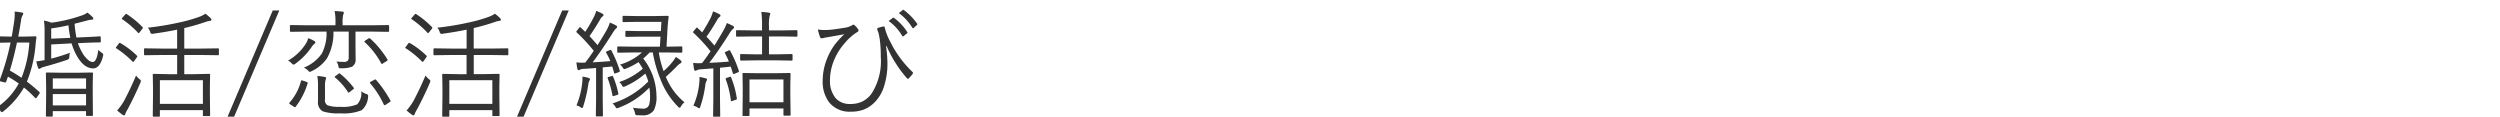 <svg xmlns="http://www.w3.org/2000/svg" width="300" height="14" viewBox="0 0 300 14">
  <defs>
    <style>
      .cls-1 {
        fill: #333;
        fill-rule: evenodd;
      }
    </style>
  </defs>
  <path id="婚活_恋活_縁結び" data-name="婚活/恋活/縁結び" class="cls-1" d="M11.127,11.414V10.17l0.027-1.36A0.1,0.1,0,0,0,11.045,8.7l-1.627.027H7.258L5.617,8.7a0.1,0.1,0,0,0-.109.109l0.027,1.559v1.107L5.508,13.882a0.1,0.1,0,0,0,.116.109h0.6a0.1,0.1,0,0,0,.109-0.109V13.335h3.992v0.478a0.091,0.091,0,0,0,.109.1h0.6a0.1,0.1,0,0,0,.116-0.1ZM6.335,12.651v-1.36h3.992v1.36H6.335Zm0-2V9.411h3.992v1.237H6.335Zm-3.11-.854A15.057,15.057,0,0,0,4.264,5.412q0.021-.308.109-0.93a0.115,0.115,0,0,0-.137-0.123l-1.415.034H2.192q0.191-1.025.335-1.935a1.5,1.5,0,0,1,.157-0.574,0.629,0.629,0,0,0,.109-0.239,0.152,0.152,0,0,0-.171-0.137,5.354,5.354,0,0,0-.868-0.116,2.843,2.843,0,0,1,.014.294,7.416,7.416,0,0,1-.055.8Q1.55,3.621,1.406,4.394H1.27l-1.4-.034a0.1,0.1,0,0,0-.116.1V5.022a0.1,0.1,0,0,0,.116.109L1.27,5.1A30.456,30.456,0,0,1-.029,9.6a0.267,0.267,0,0,0-.021.075q0,0.068.144,0.1L0.511,9.876A0.478,0.478,0,0,0,.627,9.9,0.148,0.148,0,0,0,.75,9.78l0.2-.588a15.215,15.215,0,0,1,1.3.827A8.267,8.267,0,0,1-.371,12.891a1.482,1.482,0,0,1,.4.39,0.508,0.508,0,0,0,.185.184,0.58,0.58,0,0,0,.2-0.109A10.027,10.027,0,0,0,2.876,10.5,15.3,15.3,0,0,1,4.2,11.729a0.127,0.127,0,0,0,.089.061,0.284,0.284,0,0,0,.164-0.15l0.246-.349a0.283,0.283,0,0,0,.075-0.15,0.173,0.173,0,0,0-.062-0.116q-0.882-.786-1.483-1.23h0ZM2.582,9.336Q1.9,8.864,1.181,8.468,1.673,6.841,2.035,5.1H3.519a13.68,13.68,0,0,1-.937,4.231h0Zm9.81-2.782a0.408,0.408,0,0,0-.212-0.246A3.469,3.469,0,0,1,11.8,5.986q-0.192,1.456-.684,1.456a0.951,0.951,0,0,1-.574-0.28,3.426,3.426,0,0,1-.772-1.025,5.9,5.9,0,0,1-.417-0.95l0.725-.041Q11.393,5.091,12,5.091a0.1,0.1,0,0,0,.1-0.116l-0.014-.5a0.1,0.1,0,0,0-.109-0.116l-0.431.027q-0.656.041-1.477,0.075l-0.9.041a15.546,15.546,0,0,1-.219-1.654q1.189-.3,1.524-0.39A2.352,2.352,0,0,1,11,2.363q0.2,0,.2-0.13a0.29,0.29,0,0,0-.1-0.185,4.34,4.34,0,0,0-.615-0.54,2.155,2.155,0,0,1-.718.362,18.056,18.056,0,0,1-3.6.855,4.1,4.1,0,0,0-.9-0.253,7.505,7.505,0,0,1,.082,1.313V7.217q-0.745.13-.991,0.144a4.208,4.208,0,0,0,.205.752,0.212,0.212,0,0,0,.13.157,0.305,0.305,0,0,0,.178-0.082A1.3,1.3,0,0,1,5.248,8.03q1.634-.444,2.816-0.854a0.343,0.343,0,0,0,.26-0.349A1.587,1.587,0,0,1,8.4,6.335a23.108,23.108,0,0,1-2.256.7v-1.7l2.447-.13a7.174,7.174,0,0,0,.547,1.347q0.882,1.654,2.044,1.654,0.813,0,1.176-1.47a1.05,1.05,0,0,0,.034-0.191h0ZM6.144,4.64V3.409a20.144,20.144,0,0,0,2.071-.376A13.547,13.547,0,0,0,8.44,4.544ZM26.269,5.911a0.094,0.094,0,0,0-.1-0.109L24.2,5.829H22.112V3.368a25.2,25.2,0,0,0,2.563-.738A2.861,2.861,0,0,1,25.2,2.5a0.152,0.152,0,0,0,.171-0.137,0.324,0.324,0,0,0-.109-0.2,6.389,6.389,0,0,0-.608-0.52,3.491,3.491,0,0,1-.725.369,17.956,17.956,0,0,1-2.488.7,33.788,33.788,0,0,1-3.7.608,1.419,1.419,0,0,1,.28.506,0.275,0.275,0,0,0,.212.239,1.384,1.384,0,0,0,.178-0.021q1.682-.239,2.844-0.485V5.829H19.371L17.4,5.8a0.1,0.1,0,0,0-.116.109V6.52a0.1,0.1,0,0,0,.116.109L19.371,6.6h1.887V8.9H20.28l-1.825-.034a0.1,0.1,0,0,0-.123.109l0.027,1.49V11.53L18.332,13.9a0.109,0.109,0,0,0,.13.116h0.615a0.1,0.1,0,0,0,.109-0.116V13.212h5.161v0.615a0.091,0.091,0,0,0,.109.1h0.649a0.091,0.091,0,0,0,.109-0.1l-0.027-2.338v-1.2l0.027-1.319a0.1,0.1,0,0,0-.109-0.109L23.3,8.9H22.112V6.6H24.2l1.969,0.027a0.094,0.094,0,0,0,.1-0.109V5.911Zm-7.082,6.556V9.623h5.161v2.844H19.187ZM16.917,9.712a0.46,0.46,0,0,0-.2-0.226,3.44,3.44,0,0,1-.39-0.417q-0.7,1.648-1.47,3.09a6.783,6.783,0,0,1-.8,1.094q0.3,0.267.629,0.506a0.309,0.309,0,0,0,.184.082,0.151,0.151,0,0,0,.15-0.137,3.571,3.571,0,0,1,.294-0.588q0.848-1.586,1.531-3.186a1.132,1.132,0,0,0,.068-0.219h0ZM14.456,5.173a0.223,0.223,0,0,0-.089-0.034,0.2,0.2,0,0,0-.123.1L13.978,5.6a0.332,0.332,0,0,0-.082.137,0.1,0.1,0,0,0,.068.068,10.924,10.924,0,0,1,1.928,1.572,0.179,0.179,0,0,0,.089.055,0.253,0.253,0,0,0,.137-0.13l0.28-.39a0.493,0.493,0,0,0,.082-0.15,0.114,0.114,0,0,0-.041-0.075,9.865,9.865,0,0,0-1.982-1.511h0ZM15.222,1.7a0.183,0.183,0,0,0-.082-0.034,0.223,0.223,0,0,0-.13.089L14.7,2.11a0.356,0.356,0,0,0-.089.13,0.133,0.133,0,0,0,.068.075,10.755,10.755,0,0,1,1.873,1.606,0.108,0.108,0,0,0,.075.055,0.267,0.267,0,0,0,.143-0.116l0.294-.383a0.276,0.276,0,0,0,.082-0.144A0.156,0.156,0,0,0,17.1,3.245,10.976,10.976,0,0,0,15.222,1.7h0Zm17.507-.444-5.5,12.934h0.786l5.5-12.934H32.728ZM46.688,3.115a0.1,0.1,0,0,0-.116-0.109l-1.859.027h-3.6V2.753a3.842,3.842,0,0,1,.068-0.978,0.9,0.9,0,0,0,.082-0.267q0-.089-0.171-0.116-0.513-.048-0.937-0.068a6.577,6.577,0,0,1,.1,1.429v0.28h-3.5L34.9,3.006a0.1,0.1,0,0,0-.109.109V3.71a0.1,0.1,0,0,0,.109.109l1.866-.027h2.42a5.362,5.362,0,0,1-.574,2.646,4.843,4.843,0,0,1-2.153,1.682,1.577,1.577,0,0,1,.5.335,0.441,0.441,0,0,0,.212.171,0.552,0.552,0,0,0,.212-0.082,4.611,4.611,0,0,0,1.88-1.586,6.283,6.283,0,0,0,.752-3.165h1.832V6.854a0.64,0.64,0,0,1-.109.424,0.634,0.634,0,0,1-.492.15q-0.376,0-.882-0.041a1.114,1.114,0,0,1,.239.533,0.765,0.765,0,0,0,.068.219,0.2,0.2,0,0,0,.164.055c0.032,0,.075,0,0.13-0.007a3.361,3.361,0,0,0,1.271-.178,0.949,0.949,0,0,0,.438-0.916l-0.014-1.4v-1.9h2.058l1.859,0.027a0.1,0.1,0,0,0,.116-0.109V3.115Zm-2.509,8.367a0.267,0.267,0,0,0-.226-0.205,1.918,1.918,0,0,1-.6-0.335,1.98,1.98,0,0,1-.492,1.579,4.378,4.378,0,0,1-2.017.294,4.1,4.1,0,0,1-1.552-.184A0.709,0.709,0,0,1,39,11.92V10.3a2.4,2.4,0,0,1,.082-0.745,0.925,0.925,0,0,0,.055-0.212,0.192,0.192,0,0,0-.185-0.109,4.779,4.779,0,0,0-.875-0.109,5.9,5.9,0,0,1,.082,1.135v1.9a1.211,1.211,0,0,0,.574,1.2,5.883,5.883,0,0,0,2.1.239,5.842,5.842,0,0,0,2.577-.376,2.3,2.3,0,0,0,.759-1.586c0.009-.082.014-0.134,0.014-0.157h0ZM37.712,4.92a3.458,3.458,0,0,0-.731-0.335,2.244,2.244,0,0,1-.308.7,6.13,6.13,0,0,1-2.1,1.982,1.933,1.933,0,0,1,.417.321,0.5,0.5,0,0,0,.239.171,0.525,0.525,0,0,0,.212-0.109A8.2,8.2,0,0,0,37.37,5.679a1.7,1.7,0,0,1,.321-0.39,0.307,0.307,0,0,0,.157-0.212,0.24,0.24,0,0,0-.137-0.157h0Zm7.417,4.662a0.134,0.134,0,0,0-.089-0.048,0.371,0.371,0,0,0-.137.048l-0.376.212a0.246,0.246,0,0,0-.143.13,0.157,0.157,0,0,0,.048.082,10.823,10.823,0,0,1,1.606,2.509,0.17,0.17,0,0,0,.116.109,0.245,0.245,0,0,0,.164-0.075l0.438-.294a0.186,0.186,0,0,0,.116-0.13,0.123,0.123,0,0,0-.021-0.062,14.04,14.04,0,0,0-1.723-2.481h0Zm-0.7-4.942a0.219,0.219,0,0,0-.116-0.062,0.361,0.361,0,0,0-.15.075l-0.321.212a0.313,0.313,0,0,0-.123.116,0.153,0.153,0,0,0,.055.082,9.727,9.727,0,0,1,1.955,2.509,0.136,0.136,0,0,0,.1.1A0.409,0.409,0,0,0,46,7.579l0.376-.232A0.281,0.281,0,0,0,46.517,7.2a0.172,0.172,0,0,0-.027-0.068,11.37,11.37,0,0,0-2.058-2.5h0ZM36.926,9.958a0.178,0.178,0,0,0-.15-0.137l-0.41-.137A0.589,0.589,0,0,0,36.2,9.644a0.1,0.1,0,0,0-.089.1,6.184,6.184,0,0,1-1.353,2.55,0.18,0.18,0,0,0-.055.089,0.292,0.292,0,0,0,.15.157l0.39,0.253a0.359,0.359,0,0,0,.15.075,0.127,0.127,0,0,0,.089-0.062,8.723,8.723,0,0,0,1.429-2.782,0.168,0.168,0,0,0,.014-0.061h0Zm3.89-1.114A0.156,0.156,0,0,0,40.727,8.8a0.254,0.254,0,0,0-.116.062L40.289,9.1a0.287,0.287,0,0,0-.13.123,0.152,0.152,0,0,0,.055.082,7.3,7.3,0,0,1,1.545,1.757,0.094,0.094,0,0,0,.068.062A0.456,0.456,0,0,0,42,11.011l0.383-.294a0.182,0.182,0,0,0,.089-0.116,0.184,0.184,0,0,0-.048-0.1,9.887,9.887,0,0,0-1.613-1.661h0ZM61,5.911A0.094,0.094,0,0,0,60.9,5.8l-1.969.027H56.846V3.368a25.2,25.2,0,0,0,2.563-.738,2.861,2.861,0,0,1,.526-0.13,0.152,0.152,0,0,0,.171-0.137A0.324,0.324,0,0,0,60,2.165a6.389,6.389,0,0,0-.608-0.52,3.491,3.491,0,0,1-.725.369,17.956,17.956,0,0,1-2.488.7,33.788,33.788,0,0,1-3.7.608,1.419,1.419,0,0,1,.28.506,0.275,0.275,0,0,0,.212.239,1.384,1.384,0,0,0,.178-0.021q1.682-.239,2.844-0.485V5.829H54.1L52.129,5.8a0.1,0.1,0,0,0-.116.109V6.52a0.1,0.1,0,0,0,.116.109L54.1,6.6h1.887V8.9H55.014l-1.825-.034a0.1,0.1,0,0,0-.123.109l0.027,1.49V11.53L53.065,13.9a0.109,0.109,0,0,0,.13.116h0.615A0.1,0.1,0,0,0,53.92,13.9V13.212h5.161v0.615a0.091,0.091,0,0,0,.109.1H59.84a0.091,0.091,0,0,0,.109-0.1l-0.027-2.338v-1.2l0.027-1.319a0.1,0.1,0,0,0-.109-0.109l-1.8.034h-1.19V6.6h2.085L60.9,6.629A0.094,0.094,0,0,0,61,6.52V5.911ZM53.92,12.467V9.623h5.161v2.844H53.92ZM51.65,9.712a0.46,0.46,0,0,0-.2-0.226,3.448,3.448,0,0,1-.39-0.417q-0.7,1.648-1.47,3.09a6.783,6.783,0,0,1-.8,1.094q0.3,0.267.629,0.506a0.309,0.309,0,0,0,.184.082,0.151,0.151,0,0,0,.15-0.137,3.571,3.571,0,0,1,.294-0.588Q50.9,11.53,51.582,9.931a1.132,1.132,0,0,0,.068-0.219h0ZM49.19,5.173A0.223,0.223,0,0,0,49.1,5.139a0.2,0.2,0,0,0-.123.1L48.711,5.6a0.33,0.33,0,0,0-.082.137A0.1,0.1,0,0,0,48.7,5.8a10.924,10.924,0,0,1,1.928,1.572,0.179,0.179,0,0,0,.089.055,0.253,0.253,0,0,0,.137-0.13l0.28-.39a0.493,0.493,0,0,0,.082-0.15,0.114,0.114,0,0,0-.041-0.075A9.865,9.865,0,0,0,49.19,5.173h0ZM49.955,1.7a0.183,0.183,0,0,0-.082-0.034,0.223,0.223,0,0,0-.13.089l-0.308.355a0.356,0.356,0,0,0-.089.13,0.133,0.133,0,0,0,.068.075,10.755,10.755,0,0,1,1.873,1.606,0.108,0.108,0,0,0,.075.055,0.267,0.267,0,0,0,.143-0.116L51.8,3.478a0.276,0.276,0,0,0,.082-0.144,0.156,0.156,0,0,0-.048-0.089A10.98,10.98,0,0,0,49.955,1.7h0Zm17.507-.444-5.5,12.934h0.786l5.5-12.934H67.462ZM79.9,9.22q0.718-.629,1.408-1.354a1.614,1.614,0,0,1,.321-0.253,0.244,0.244,0,0,0,.157-0.171,0.332,0.332,0,0,0-.137-0.226q-0.2-.157-0.547-0.39a3.716,3.716,0,0,1-.451.656,8.564,8.564,0,0,1-1.019,1.053,11.376,11.376,0,0,1-.574-2.242h0.8l1.9,0.027A0.106,0.106,0,0,0,81.879,6.2V5.679a0.1,0.1,0,0,0-.116-0.109L79.985,5.6l0.109-2.01q0.048-.861.144-1.545A0.119,0.119,0,0,0,80.115,1.9l-1.641.027H76.4L74.817,1.9a0.1,0.1,0,0,0-.109.123v0.52a0.1,0.1,0,0,0,.109.109L76.4,2.623H79.37L79.3,3.73H76.643L75.159,3.7a0.1,0.1,0,0,0-.116.109V4.318a0.1,0.1,0,0,0,.116.109L76.643,4.4h2.618L79.186,5.6H76.1l-1.921-.027a0.1,0.1,0,0,0-.109.109V6.2a0.1,0.1,0,0,0,.109.123L76.1,6.294h0.937A6.826,6.826,0,0,1,74.4,7.75a1.384,1.384,0,0,1,.362.41,0.222,0.222,0,0,0,.157.137,0.712,0.712,0,0,0,.205-0.068,8.486,8.486,0,0,0,1.5-.772q0.226,0.315.513,0.786A8.441,8.441,0,0,1,74.3,9.849a1.122,1.122,0,0,1,.349.424,0.214,0.214,0,0,0,.164.15,1.043,1.043,0,0,0,.226-0.068A9.88,9.88,0,0,0,77.436,8.83a5.33,5.33,0,0,1,.355.95A10.508,10.508,0,0,1,73.5,12.412a1.807,1.807,0,0,1,.349.4,0.288,0.288,0,0,0,.185.185,0.713,0.713,0,0,0,.205-0.068,9.87,9.87,0,0,0,3.685-2.42,6.283,6.283,0,0,1,.082,1.046,3.591,3.591,0,0,1-.089.936,0.7,0.7,0,0,1-.725.547,12.371,12.371,0,0,1-1.244-.109,2.284,2.284,0,0,1,.239.574,0.985,0.985,0,0,0,.068.253,0.242,0.242,0,0,0,.184.068q0.2,0.014.6,0.014a1.558,1.558,0,0,0,1.429-.615,3.556,3.556,0,0,0,.308-1.764A7.421,7.421,0,0,0,77.19,7.025a10.144,10.144,0,0,0,.766-0.731h0.376a15.483,15.483,0,0,0,.9,3.158,9.406,9.406,0,0,0,2.14,3.356,0.353,0.353,0,0,0,.178.123,0.289,0.289,0,0,0,.171-0.171,1.666,1.666,0,0,1,.417-0.485A7.7,7.7,0,0,1,79.9,9.22h0ZM73.368,6.068a0.131,0.131,0,0,0-.1-0.075,0.362,0.362,0,0,0-.123.034l-0.267.109a0.226,0.226,0,0,0-.164.123,0.159,0.159,0,0,0,.02.062,7,7,0,0,1,.506,1.012q-0.7.062-2.126,0.15,1.012-1.333,2.352-3.432a3.183,3.183,0,0,1,.465-0.643,0.228,0.228,0,0,0,.123-0.185,0.2,0.2,0,0,0-.123-0.164,5.679,5.679,0,0,0-.745-0.349,5.579,5.579,0,0,1-.4.923Q72.2,4.653,71.7,5.412q-0.506-.588-0.957-1.08,0.588-.827,1.319-2.071a0.818,0.818,0,0,1,.253-0.294,0.188,0.188,0,0,0,.109-0.15,0.223,0.223,0,0,0-.137-0.171,3.855,3.855,0,0,0-.745-0.335,2.972,2.972,0,0,1-.28.725,16.6,16.6,0,0,1-1.032,1.784L69.684,3.3A0.2,0.2,0,0,0,69.6,3.252a0.242,0.242,0,0,0-.116.1l-0.226.294a0.4,0.4,0,0,0-.1.164,0.148,0.148,0,0,0,.055.089A19.542,19.542,0,0,1,71.249,6.1q-0.561.827-1.018,1.415H70.073q-0.137.007-.26,0.007-0.267,0-.649-0.034,0.055,0.444.123,0.752a0.183,0.183,0,0,0,.13.185,0.318,0.318,0,0,0,.164-0.055,1.2,1.2,0,0,1,.533-0.109q1.039-.068,1.415-0.1v3.671L71.5,13.868a0.091,0.091,0,0,0,.109.1h0.636a0.091,0.091,0,0,0,.109-0.1l-0.027-2.044V8.085q0.376-.027,1.135-0.109,0.082,0.239.226,0.745a0.093,0.093,0,0,0,.075.1,0.7,0.7,0,0,0,.157-0.041l0.314-.116a0.178,0.178,0,0,0,.15-0.13,0.291,0.291,0,0,0-.014-0.068,13.36,13.36,0,0,0-1-2.393h0ZM70.593,9.343a3.817,3.817,0,0,0-.7-0.15A1.662,1.662,0,0,1,69.9,9.4a5.656,5.656,0,0,1-.048.649,9.5,9.5,0,0,1-.677,2.6,1.27,1.27,0,0,1,.478.212,0.625,0.625,0,0,0,.192.109,0.237,0.237,0,0,0,.144-0.212,16.475,16.475,0,0,0,.6-2.577,1.548,1.548,0,0,1,.144-0.513A0.32,0.32,0,0,0,70.8,9.486a0.253,0.253,0,0,0-.212-0.144h0Zm2.98-.137a0.124,0.124,0,0,0-.089-0.1,0.371,0.371,0,0,0-.109.027l-0.321.1a0.156,0.156,0,0,0-.144.1,0.261,0.261,0,0,0,.02.082,11.261,11.261,0,0,1,.561,2.023c0.009,0.064.032,0.1,0.068,0.1a0.809,0.809,0,0,0,.157-0.034l0.308-.1a0.216,0.216,0,0,0,.185-0.137,0.115,0.115,0,0,0-.007-0.034,10.036,10.036,0,0,0-.629-2.03h0ZM94.84,11.421V10.2l0.027-1.333a0.1,0.1,0,0,0-.109-0.109l-1.668.027H90.861l-1.654-.027a0.1,0.1,0,0,0-.109.109l0.027,1.5v1.08L89.1,13.814a0.1,0.1,0,0,0,.116.109h0.615a0.1,0.1,0,0,0,.109-0.109v-0.8h4.074v0.759a0.091,0.091,0,0,0,.1.109h0.649a0.1,0.1,0,0,0,.109-0.109Zm-4.9.848V9.534h4.074v2.734H89.939ZM87.621,6.1a0.131,0.131,0,0,0-.082-0.075,0.439,0.439,0,0,0-.116.034L87.129,6.2a0.244,0.244,0,0,0-.157.123,0.116,0.116,0,0,0,.02.055q0.314,0.6.478,1.012-1.4.116-2.358,0.15Q86.2,6.13,87.484,4.093a2.738,2.738,0,0,1,.479-0.629,0.224,0.224,0,0,0,.123-0.178,0.209,0.209,0,0,0-.123-0.171,8.062,8.062,0,0,0-.745-0.349,5.11,5.11,0,0,1-.424.923q-0.547.95-1.059,1.777-0.547-.636-0.957-1.06,0.656-.923,1.319-2.078a0.844,0.844,0,0,1,.253-0.294,0.185,0.185,0,0,0,.109-0.164A0.223,0.223,0,0,0,86.322,1.7a5.988,5.988,0,0,0-.759-0.335,4.191,4.191,0,0,1-.349.9,17.979,17.979,0,0,1-.957,1.627q-0.089-.1-0.246-0.253-0.253-.232-0.3-0.28A0.128,0.128,0,0,0,83.629,3.3a0.233,0.233,0,0,0-.123.109L83.267,3.7a0.365,0.365,0,0,0-.1.157,0.167,0.167,0,0,0,.068.1,19.227,19.227,0,0,1,2.03,2.2q-0.54.793-1.025,1.422h-0.15q-0.123.007-.26,0.007-0.267,0-.649-0.034,0.068,0.567.109,0.759a0.184,0.184,0,0,0,.157.185A0.429,0.429,0,0,0,83.6,8.44a1.358,1.358,0,0,1,.547-0.13Q84.518,8.29,85.6,8.2v3.678l-0.027,2.044a0.094,0.094,0,0,0,.109.1h0.636a0.094,0.094,0,0,0,.109-0.1L86.4,11.879V8.126q0.813-.075,1.285-0.137,0.027,0.062.253,0.779a0.133,0.133,0,0,0,.089.109A0.591,0.591,0,0,0,88.2,8.83L88.5,8.7a0.22,0.22,0,0,0,.178-0.123A0.265,0.265,0,0,0,88.66,8.5a13.115,13.115,0,0,0-1.039-2.4h0ZM95.694,3.73a0.1,0.1,0,0,0-.116-0.109l-1.859.027H92.276V3.115a4.855,4.855,0,0,1,.089-1.244,0.737,0.737,0,0,0,.068-0.226q0-.1-0.171-0.123a7.369,7.369,0,0,0-.9-0.089,12.825,12.825,0,0,1,.082,1.709V3.648H90.3l-1.859-.027a0.1,0.1,0,0,0-.116.109V4.3a0.1,0.1,0,0,0,.116.1L90.3,4.373h1.148V6.52h-0.8l-1.723-.034a0.1,0.1,0,0,0-.109.116V7.162a0.1,0.1,0,0,0,.109.109l1.723-.027h2.618L94.99,7.271a0.1,0.1,0,0,0,.116-0.109V6.6a0.1,0.1,0,0,0-.116-0.116l-1.723.034H92.276V4.373h1.442L95.578,4.4a0.1,0.1,0,0,0,.116-0.1V3.73ZM84.648,9.391a6.882,6.882,0,0,0-.711-0.157q0.007,0.1.007,0.205a5.6,5.6,0,0,1-.048.663,8.568,8.568,0,0,1-.69,2.577,1.628,1.628,0,0,1,.492.212,0.781,0.781,0,0,0,.212.109,0.243,0.243,0,0,0,.123-0.2,12.884,12.884,0,0,0,.6-2.557,1.469,1.469,0,0,1,.144-0.533,0.32,0.32,0,0,0,.068-0.185,0.215,0.215,0,0,0-.2-0.137h0Zm3.083-.1a0.1,0.1,0,0,0-.082-0.082,0.531,0.531,0,0,0-.116.027l-0.294.1a0.2,0.2,0,0,0-.164.109,0.214,0.214,0,0,0,.014.062,11.693,11.693,0,0,1,.615,2.536c0,0.068.027,0.1,0.068,0.1a0.77,0.77,0,0,0,.171-0.048l0.335-.116a0.172,0.172,0,0,0,.15-0.109,0.381,0.381,0,0,0-.014-0.082,10.577,10.577,0,0,0-.684-2.5h0ZM98.4,4.428a0.22,0.22,0,0,0,.2.171,0.94,0.94,0,0,0,.171-0.027q0.232-.055.3-0.068,1.729-.294,2.242-0.4a11.81,11.81,0,0,0-1.134,1.244,7.576,7.576,0,0,0-.964,1.77,7.074,7.074,0,0,0-.492,2.543,4.12,4.12,0,0,0,.766,2.611A3.136,3.136,0,0,0,102.1,13.4a4.339,4.339,0,0,0,1.538-.246,3.884,3.884,0,0,0,1.51-1.087,4.711,4.711,0,0,0,.978-1.846,8.93,8.93,0,0,0,.369-2.6,15.547,15.547,0,0,0-.171-2.085l0.069-.014A14.684,14.684,0,0,0,108.8,9.356a0.238,0.238,0,0,0,.164.1,0.118,0.118,0,0,0,.089-0.048q0.3-.321.437-0.5a0.266,0.266,0,0,0,.069-0.15,0.166,0.166,0,0,0-.055-0.116,13,13,0,0,1-2.338-3q-0.458-.861-0.533-1.025a6.776,6.776,0,0,1-.465-1.326,0.123,0.123,0,0,0-.13-0.116H106a6.15,6.15,0,0,0-.636.171,0.137,0.137,0,0,0-.1.13,0.534,0.534,0,0,0,.02.123c0.018,0.05.046,0.121,0.082,0.212a2.194,2.194,0,0,1,.075.219c0.069,0.328.114,0.577,0.137,0.745a15.38,15.38,0,0,1,.116,2.058,7.18,7.18,0,0,1-1.107,4.4,3.131,3.131,0,0,1-1.073.93,3.28,3.28,0,0,1-1.5.314A2.219,2.219,0,0,1,100.3,11.8,3.152,3.152,0,0,1,99.6,9.6a6.219,6.219,0,0,1,.534-2.481,7.048,7.048,0,0,1,1.271-1.982,5.914,5.914,0,0,1,1.449-1.278,0.23,0.23,0,0,0,.164-0.205,0.341,0.341,0,0,0-.082-0.2,2.992,2.992,0,0,0-.4-0.437,0.164,0.164,0,0,0-.116-0.055,0.3,0.3,0,0,0-.164.068,2.428,2.428,0,0,1-.9.3q-1.2.2-1.832,0.253Q99.174,3.6,98.914,3.6a3.43,3.43,0,0,1-.766-0.068,5.7,5.7,0,0,0,.253.9h0Zm9.858-.123a0.1,0.1,0,0,0,.095.062,0.13,0.13,0,0,0,.083-0.034L108.847,4a0.117,0.117,0,0,0,.048-0.089,0.112,0.112,0,0,0-.028-0.068,6.156,6.156,0,0,0-1.579-1.688,0.129,0.129,0,0,0-.082-0.034,0.126,0.126,0,0,0-.055.014l-0.519.383A5.709,5.709,0,0,1,108.259,4.3h0Zm1.217-.984a0.112,0.112,0,0,0,.088.068,0.1,0.1,0,0,0,.076-0.041l0.382-.335a0.147,0.147,0,0,0,.062-0.1,0.13,0.13,0,0,0-.021-0.068,7.3,7.3,0,0,0-1.6-1.641,0.086,0.086,0,0,0-.062-0.027,0.167,0.167,0,0,0-.089.041l-0.451.349a6.253,6.253,0,0,1,1.614,1.75h0Z"/>
</svg>
